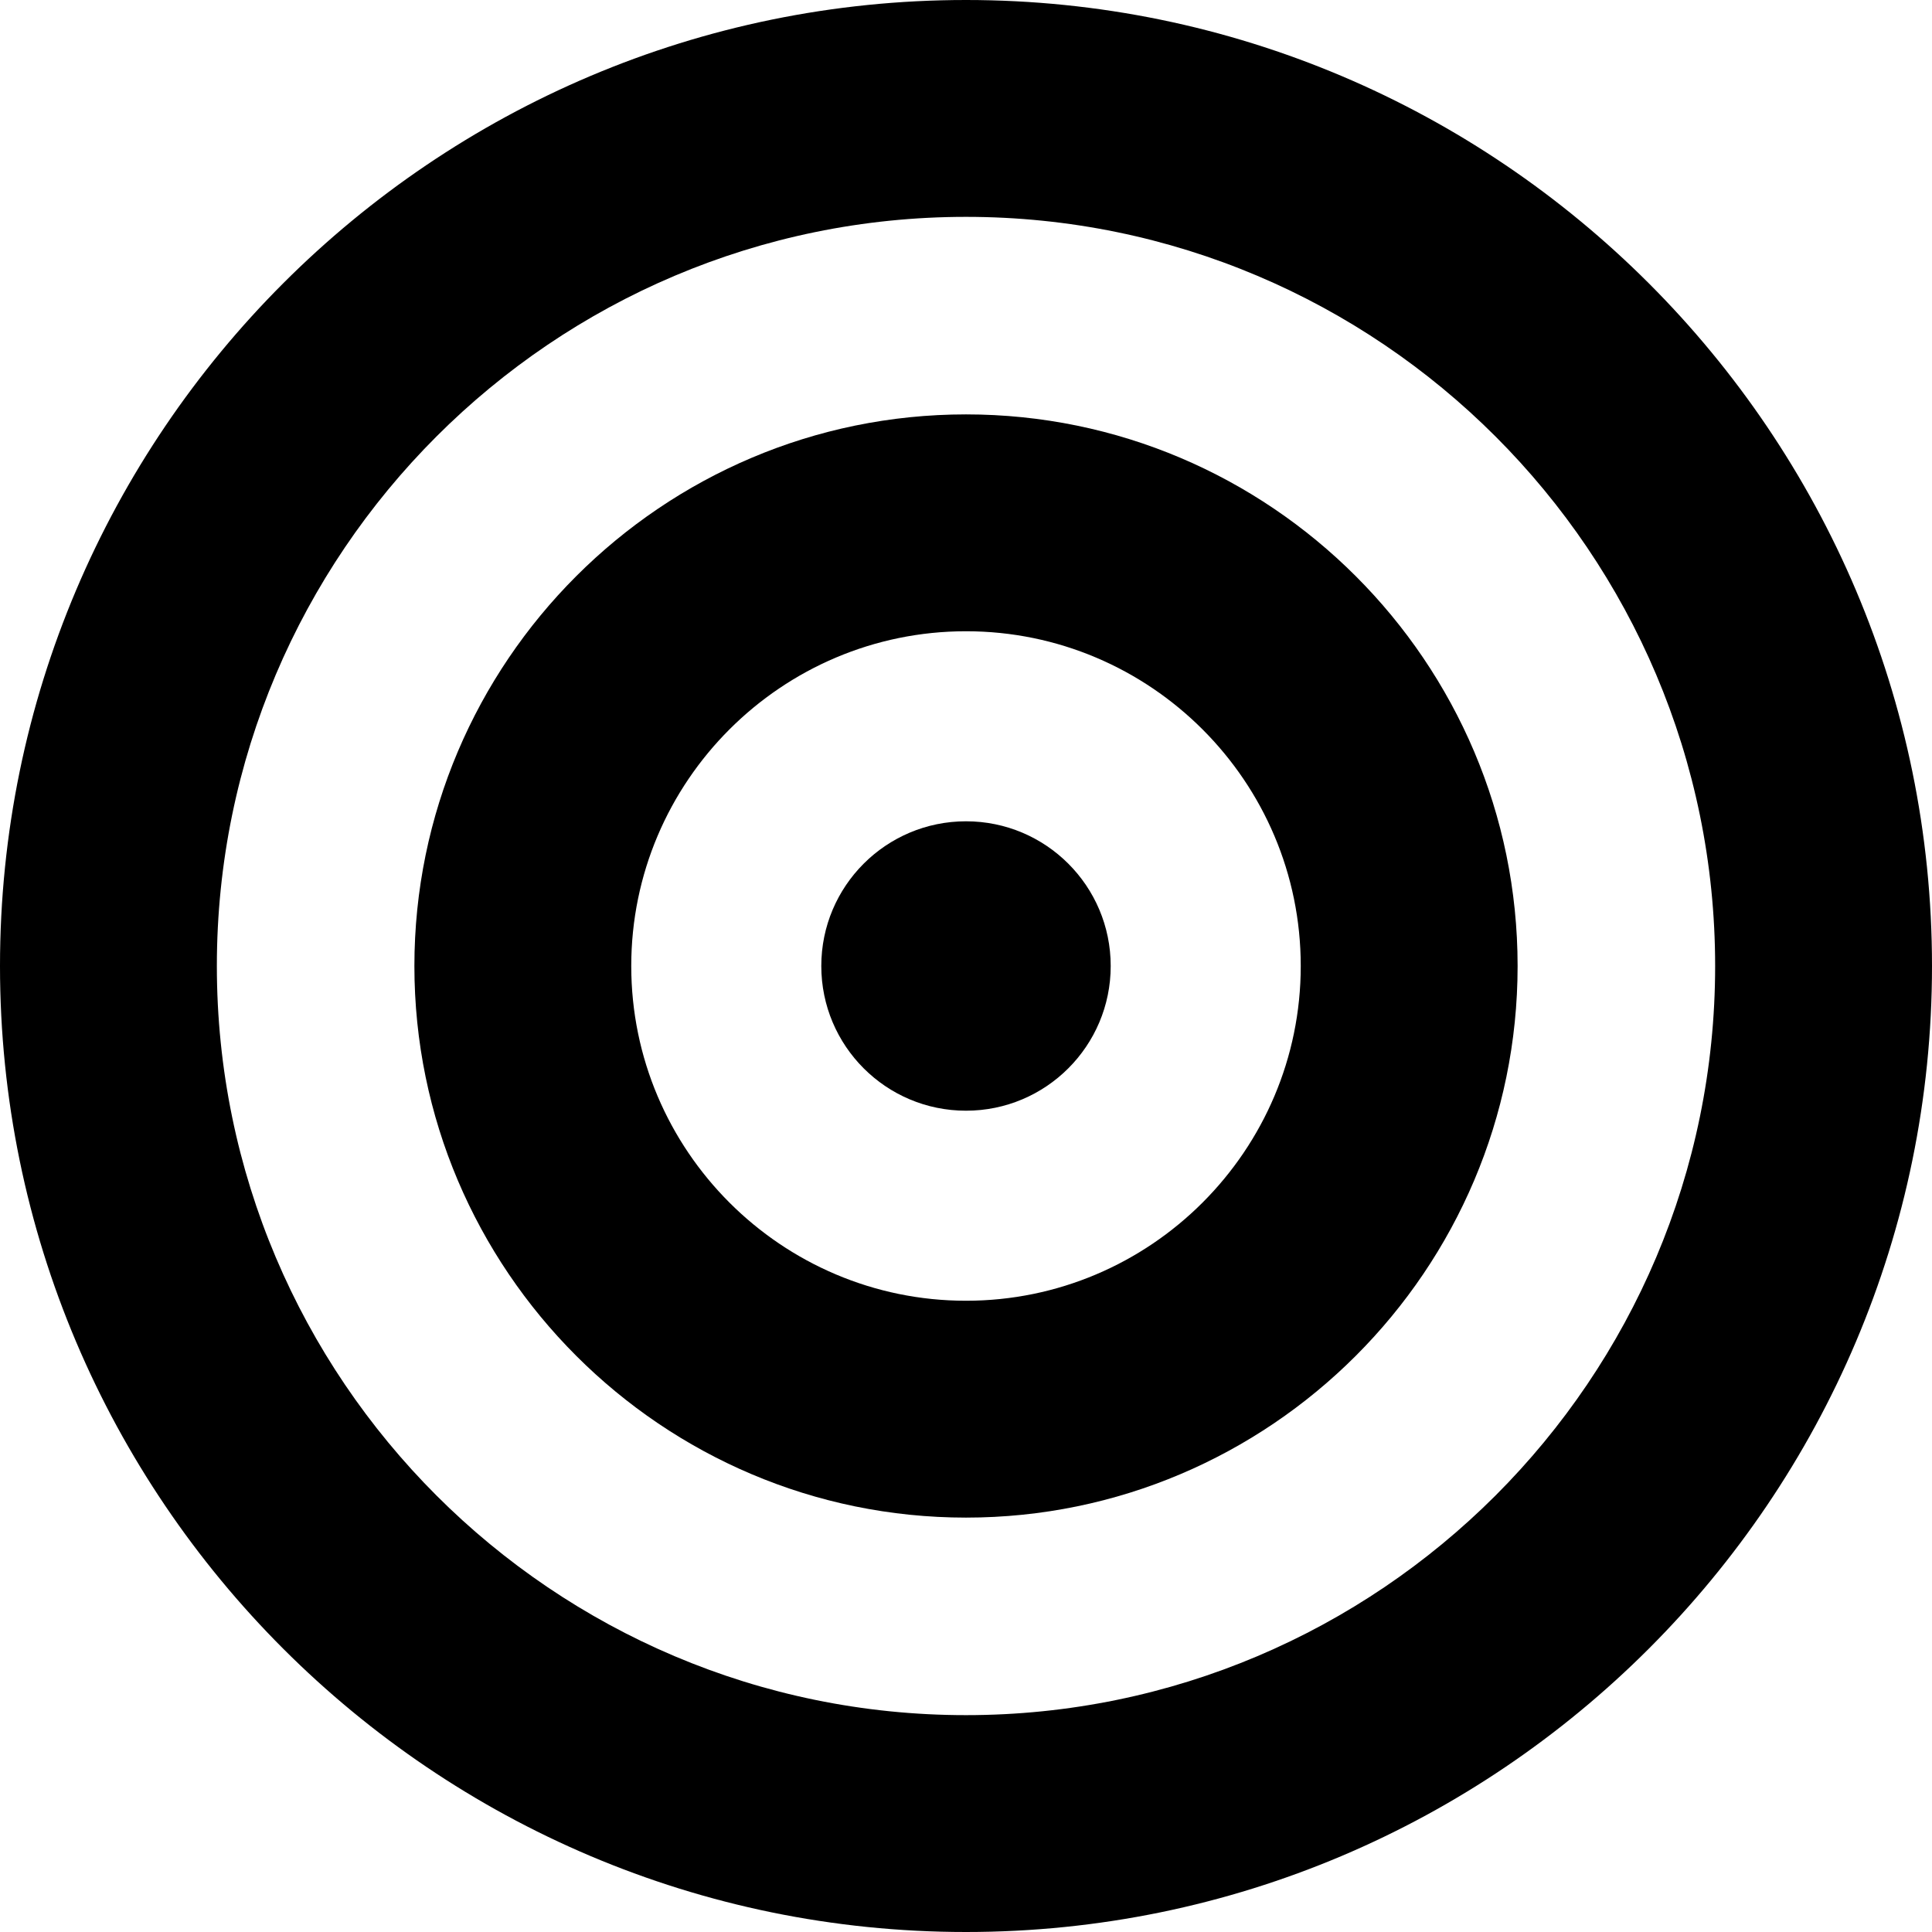 <?xml version="1.0" encoding="iso-8859-1"?>
<!-- Uploaded to: SVG Repo, www.svgrepo.com, Generator: SVG Repo Mixer Tools -->
<svg fill="#000000" height="800px" width="800px" version="1.1" id="Capa_1" xmlns="http://www.w3.org/2000/svg" xmlns:xlink="http://www.w3.org/1999/xlink" 
	 viewBox="0 0 490 490" xml:space="preserve">
<g>
	<g>
		<path d="M245,0C109.9,0,0,109.9,0,245s109.9,245,245,245s245-109.9,245-245S380.1,0,245,0z M245,435c-104.8,0-190-85.2-190-190
			S140.2,55,245,55s190,85.2,190,190S349.8,435,245,435z"/>
		<path d="M245,105.1c-77.1,0-139.9,62.8-139.9,139.9S167.9,384.9,245,384.9S384.9,322.1,384.9,245S322.1,105.1,245,105.1z
			 M245,329.9c-46.8,0-84.9-38.1-84.9-84.9s38.1-84.9,84.9-84.9s84.9,38.1,84.9,84.9S291.8,329.9,245,329.9z"/>
		<circle cx="245" cy="245" r="36.7"/>
	</g>
</g>
</svg>